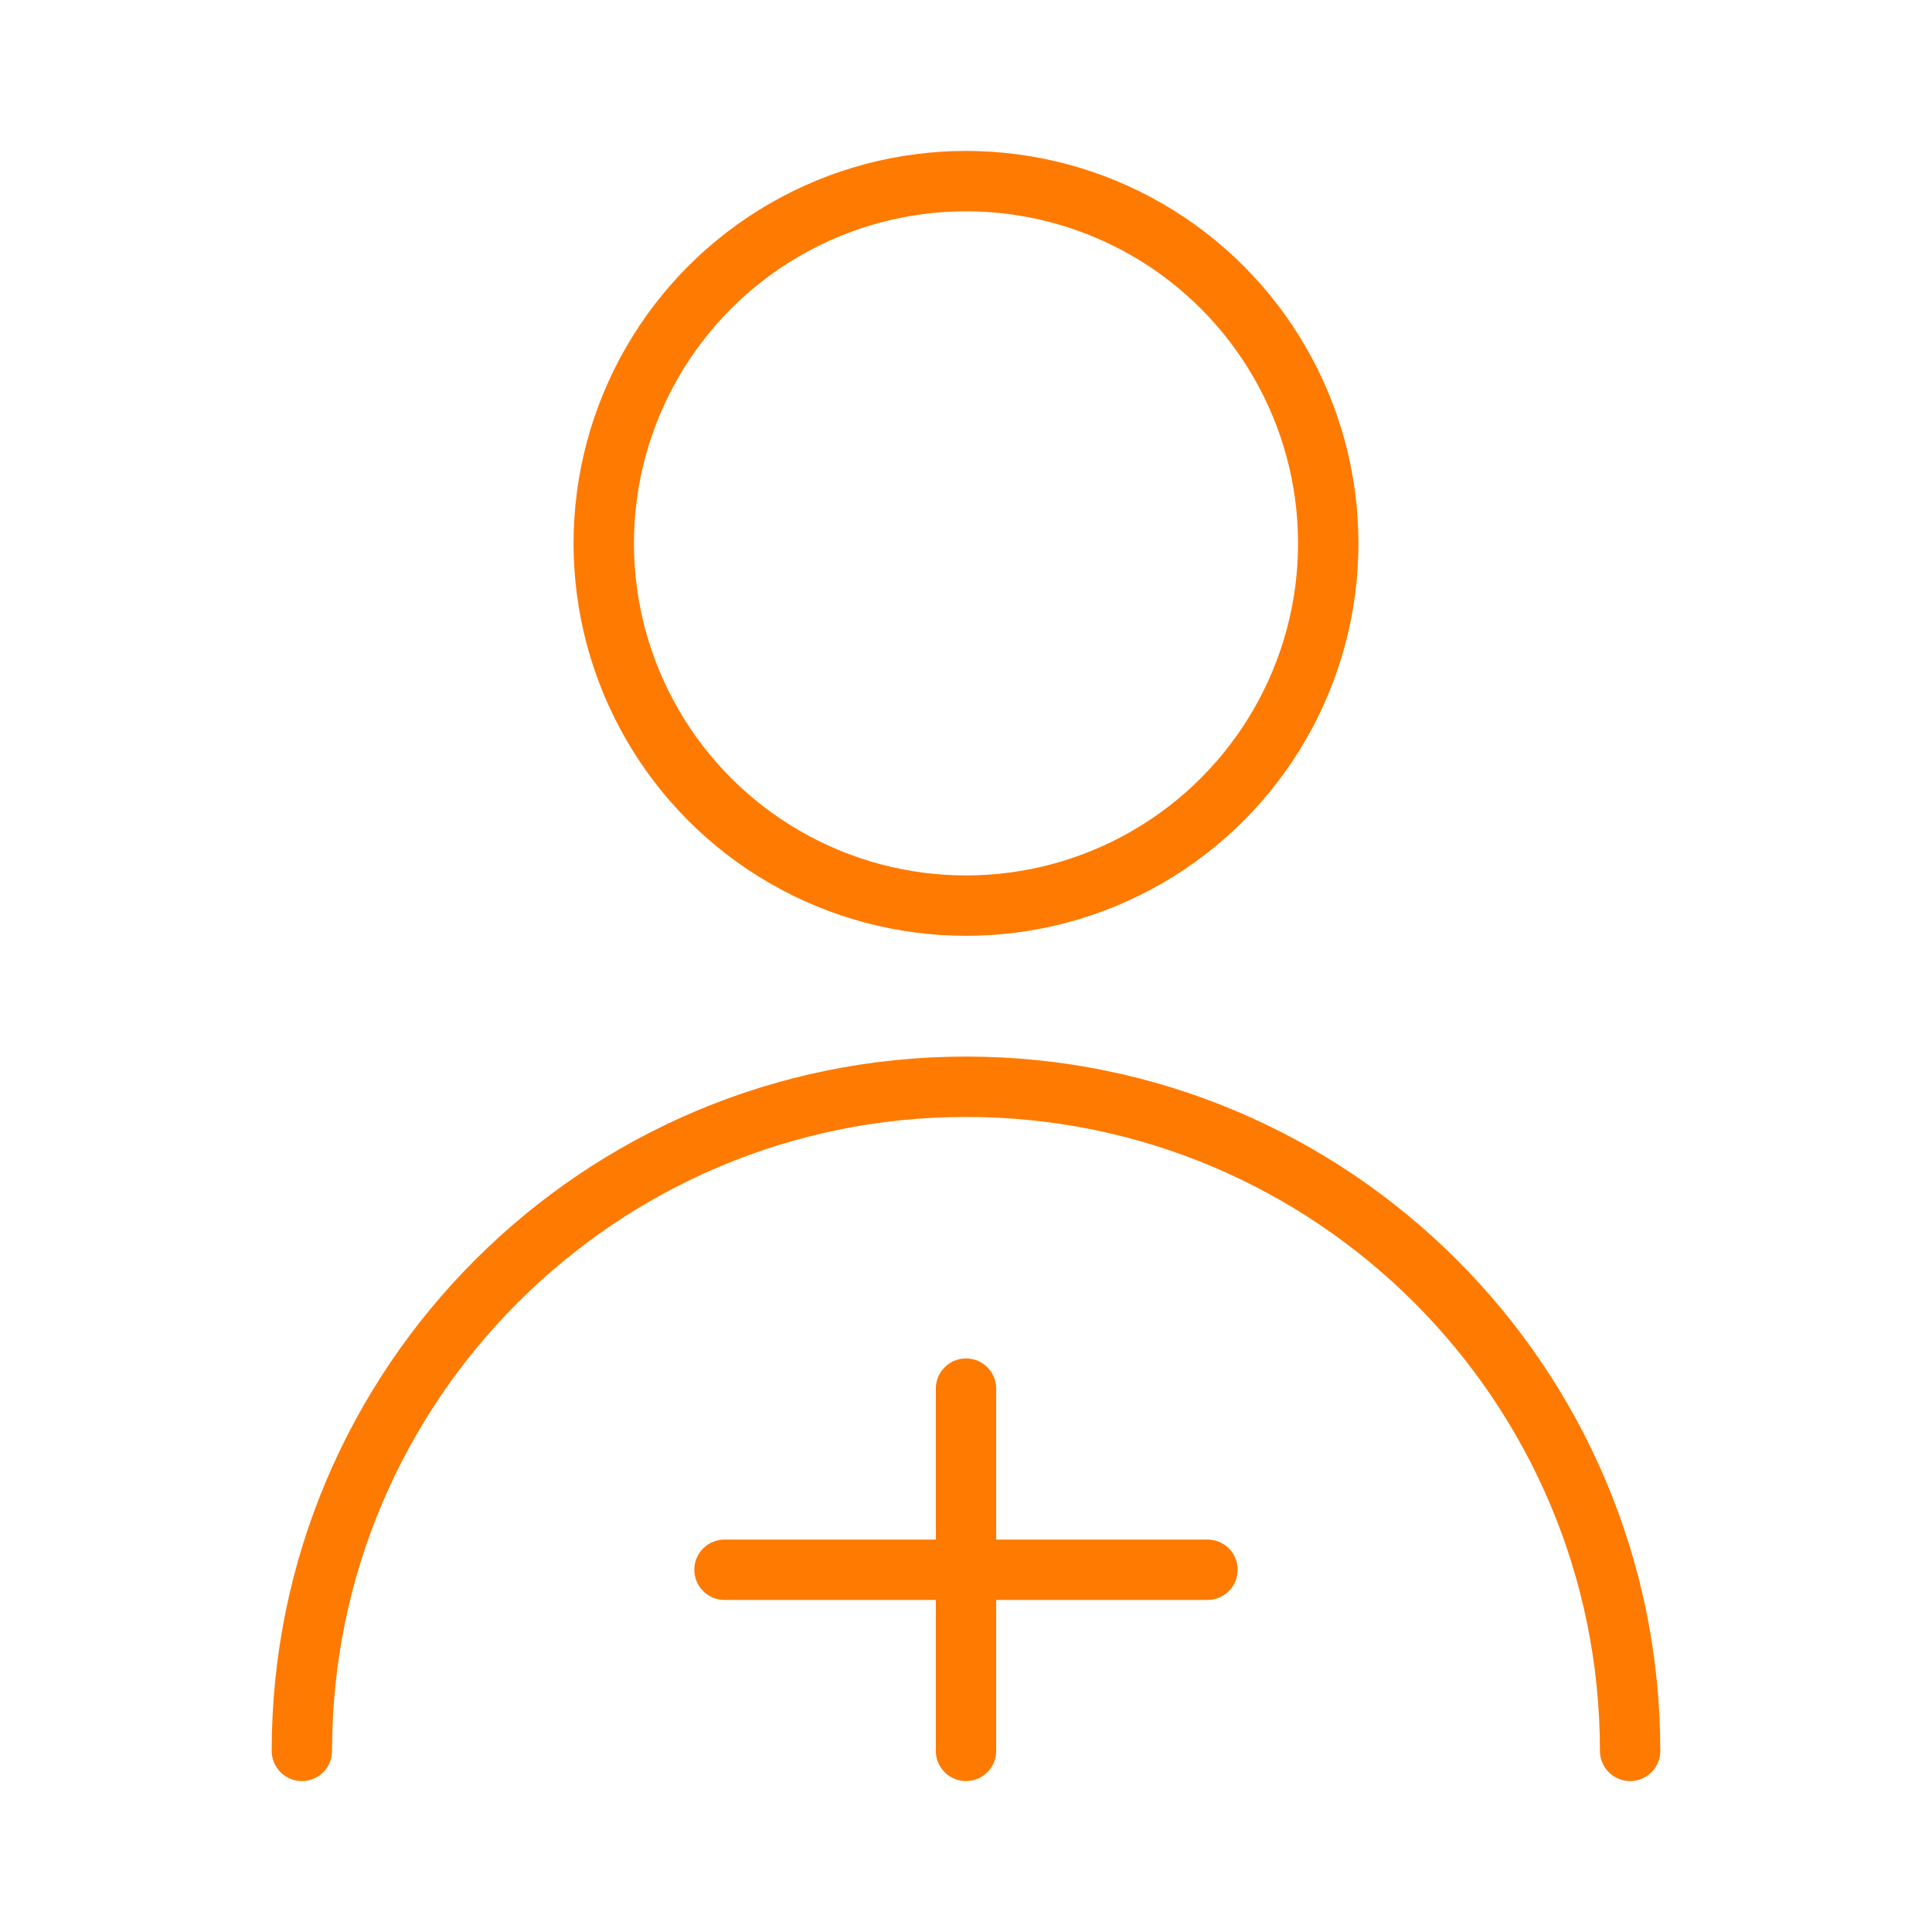 <svg xmlns="http://www.w3.org/2000/svg" width="64" height="64" viewBox="0 0 64 64" fill="none" stroke="#FF7A00" stroke-width="2" stroke-linecap="round" stroke-linejoin="round">
  <circle cx="32" cy="18" r="12" />
  <path d="M54 58C54 45.85 44.15 36 32 36C19.85 36 10 45.85 10 58" />
  <path d="M32 58V46" />
  <path d="M24 52H40" />
</svg>